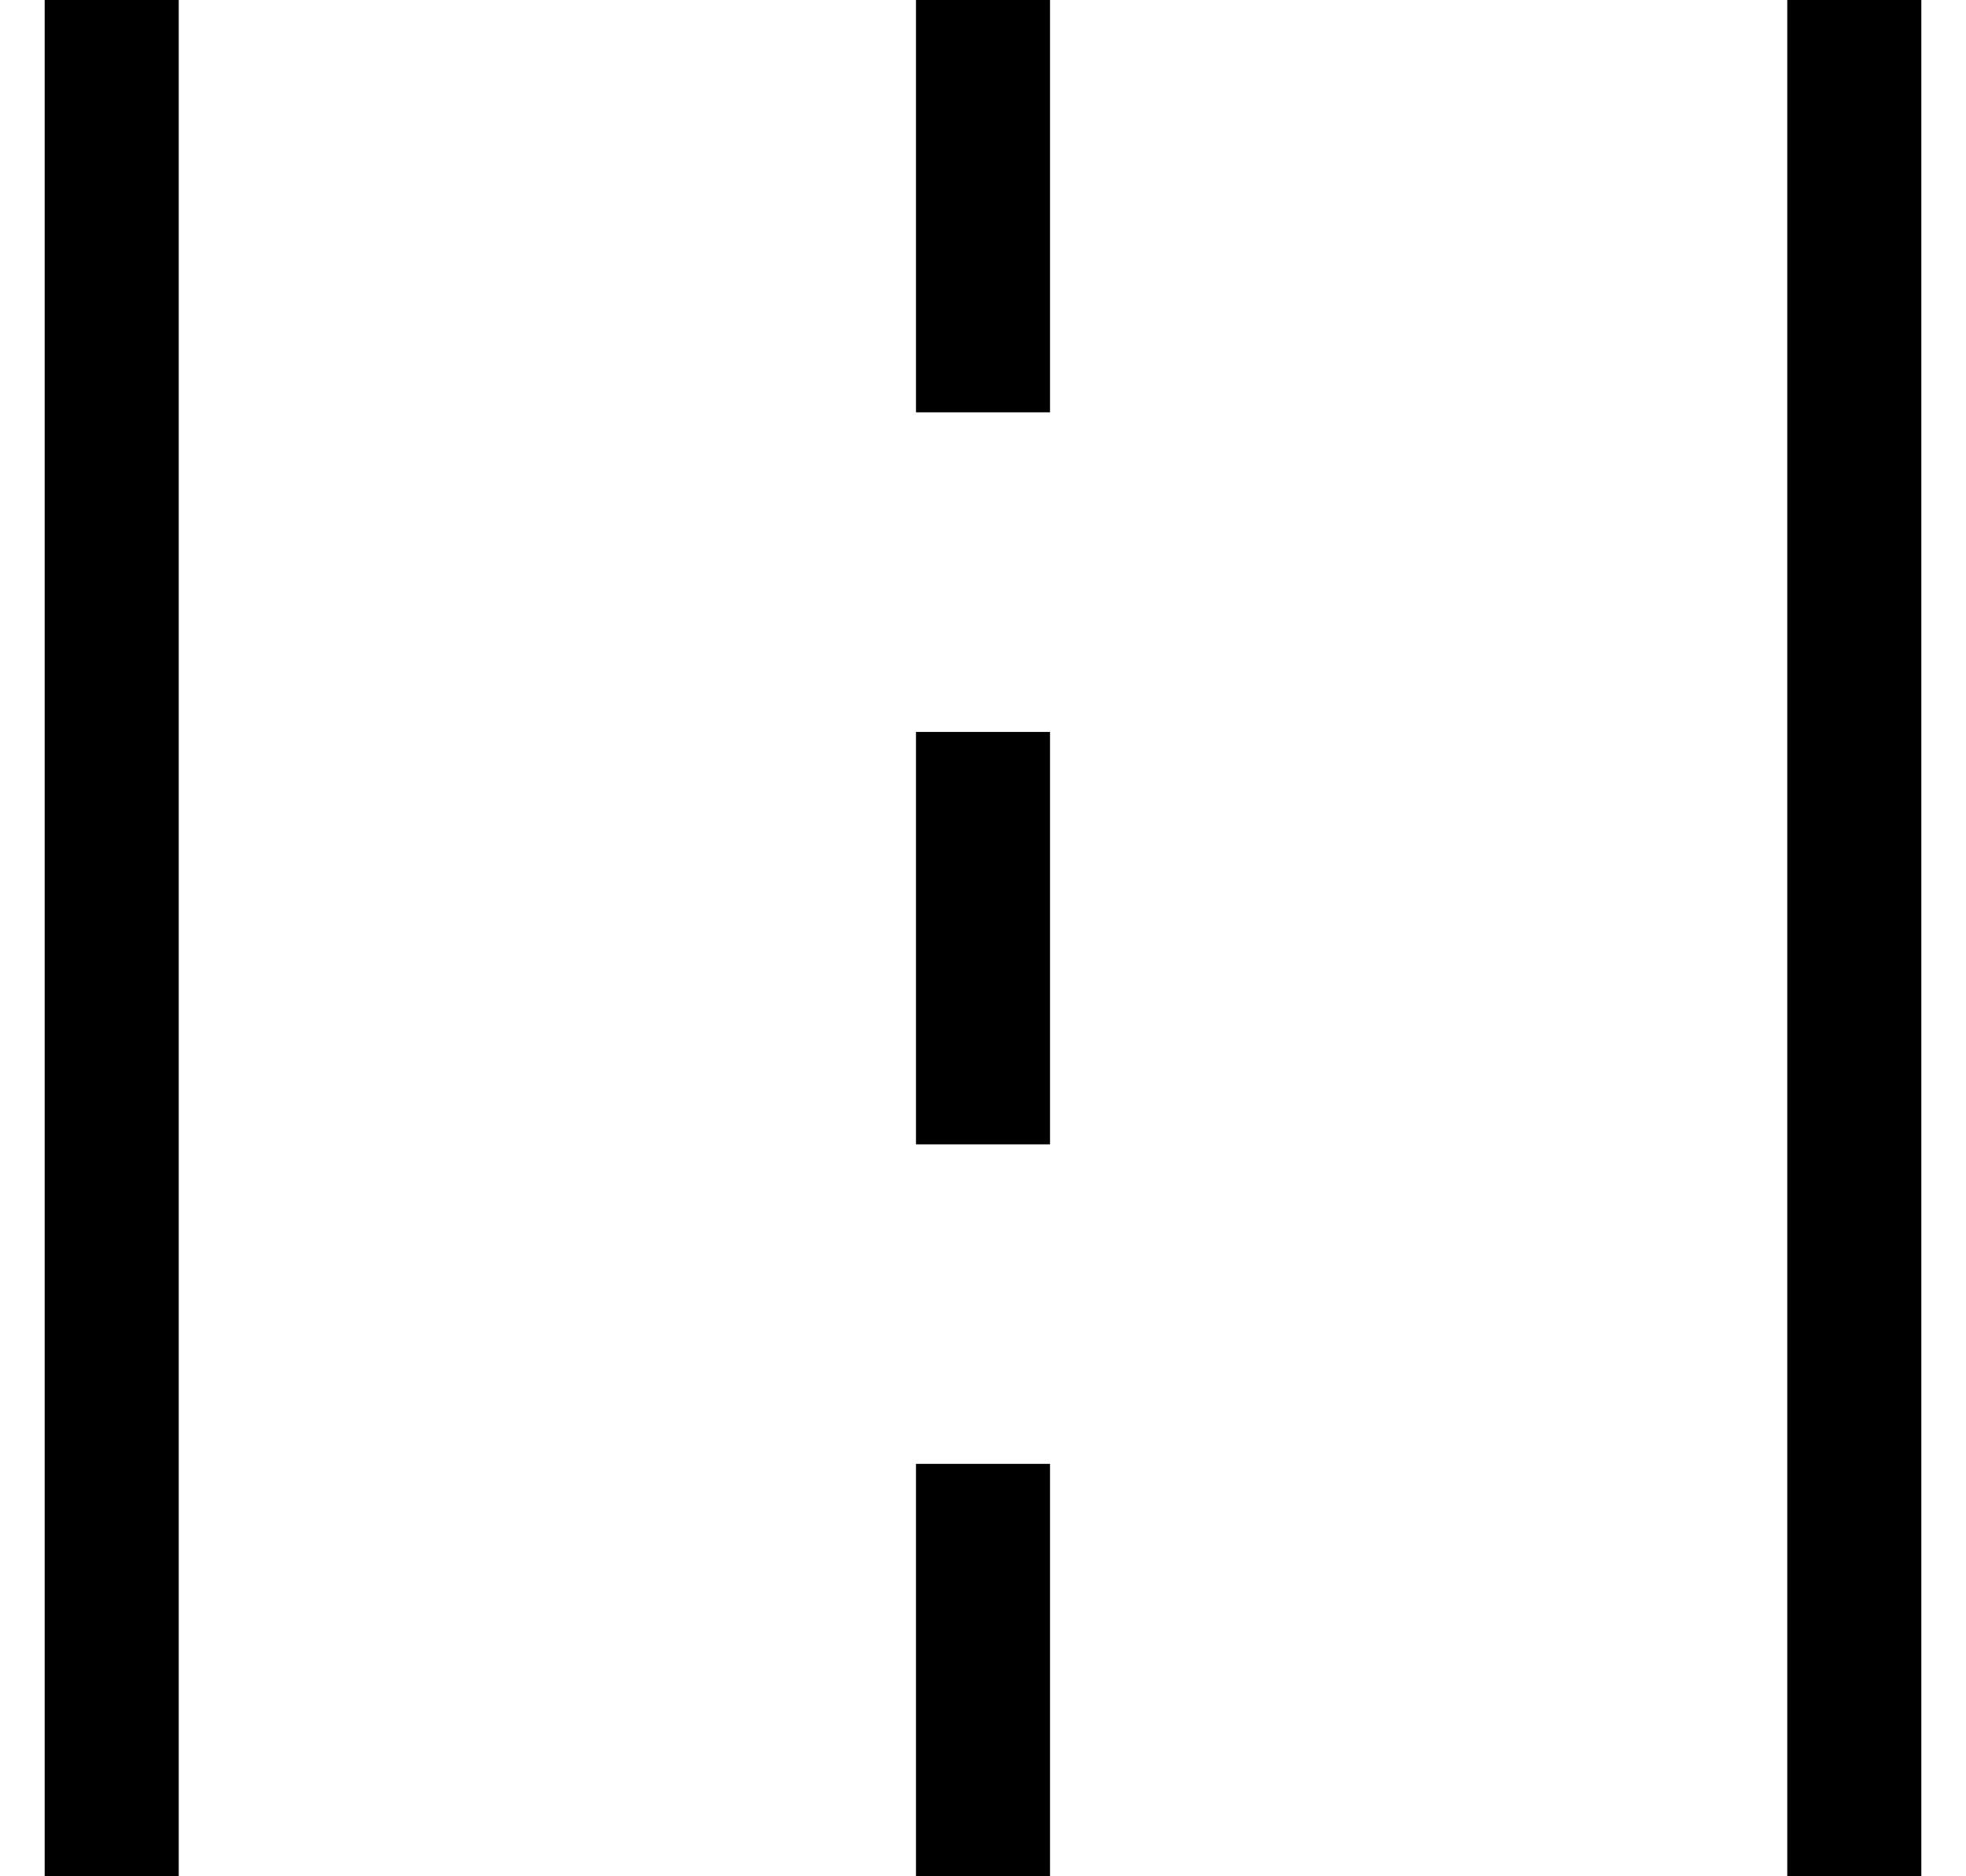 <svg xmlns="http://www.w3.org/2000/svg" width="22" height="21" viewBox="0 0 22 21" fill="none">
  <path d="M0.5 21V0H2V21H0.5ZM10.25 21V16.384H11.75V21H10.25ZM20 21V0H21.5V21H20ZM10.25 12.808V8.192H11.75V12.808H10.25ZM10.25 4.615V0H11.75V4.615H10.25Z" fill="black"/>
</svg>